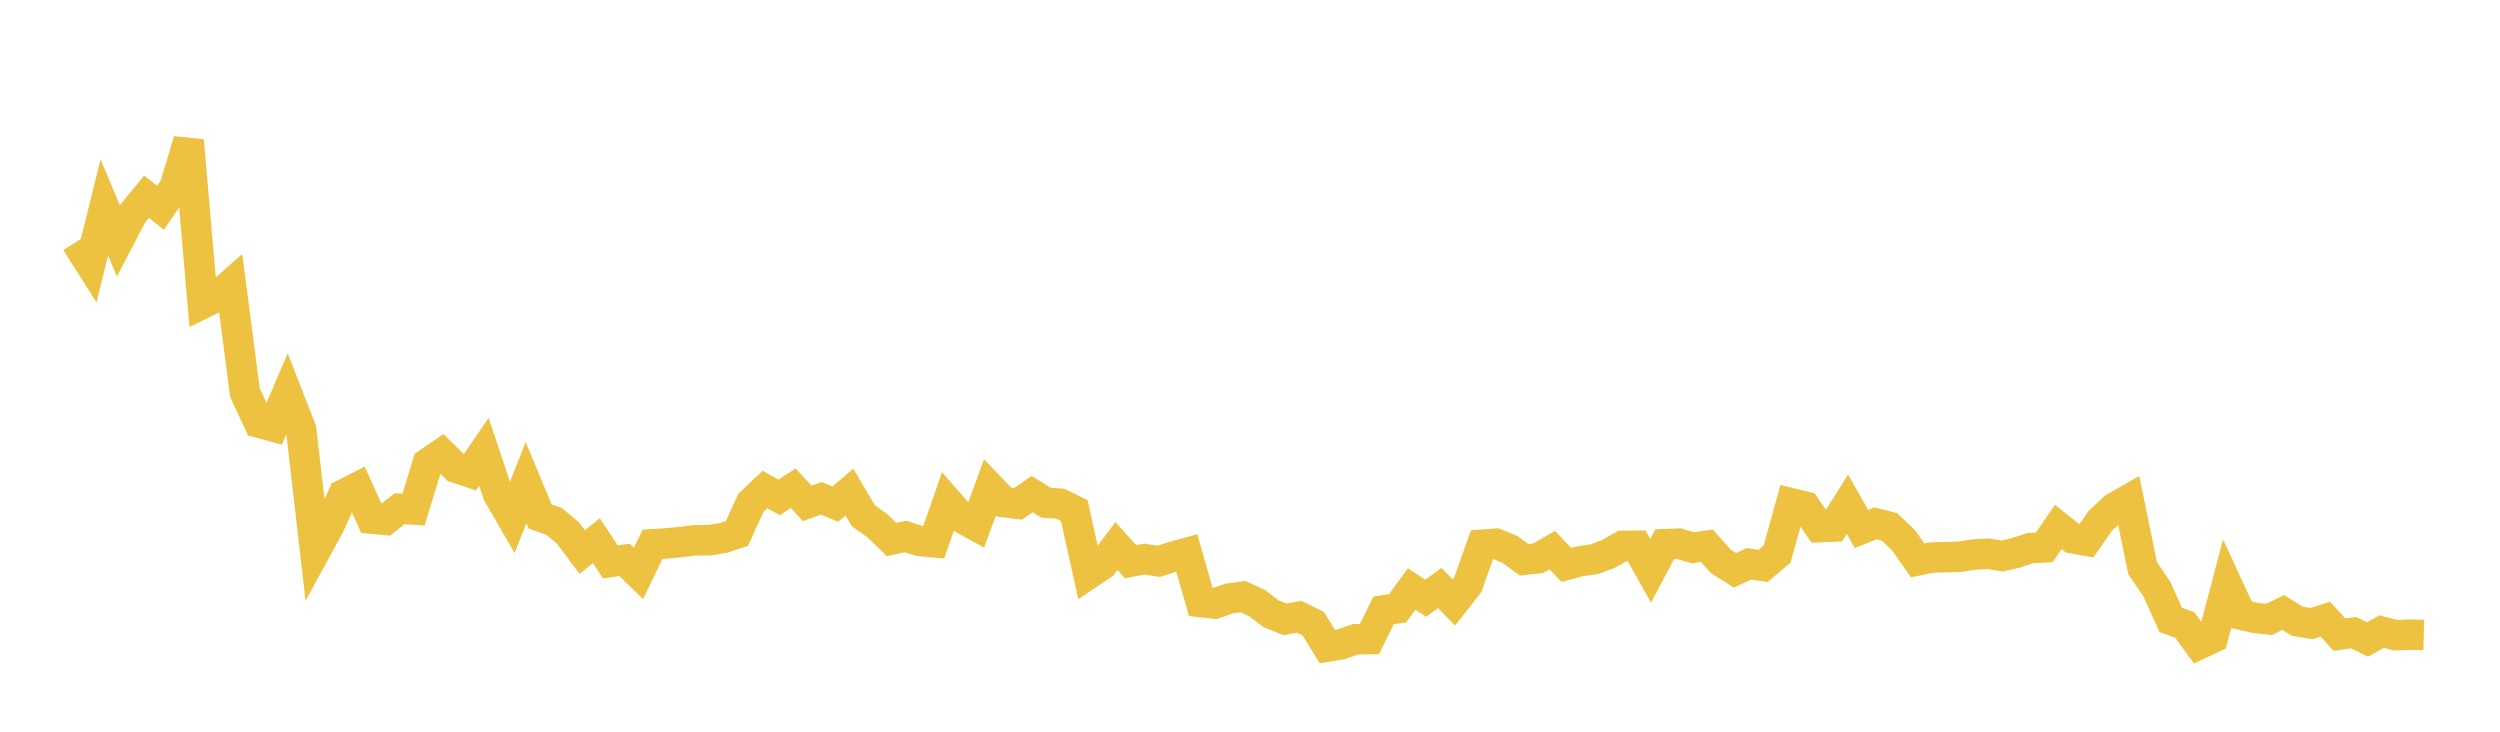<svg width="164" height="48" xmlns="http://www.w3.org/2000/svg" xmlns:xlink="http://www.w3.org/1999/xlink"><path fill="none" stroke="rgb(237,194,64)" stroke-width="2" d="M5,15.867L5.922,17.325L6.844,13.612L7.766,15.796L8.689,14.035L9.611,12.907L10.533,13.625L11.455,12.274L12.377,9.218L13.299,19.911L14.222,19.457L15.144,18.649L16.066,25.754L16.988,27.727L17.91,27.979L18.832,25.816L19.754,28.173L20.677,36.169L21.599,34.481L22.521,32.442L23.443,31.975L24.365,34.018L25.287,34.106L26.21,33.373L27.132,33.425L28.054,30.392L28.976,29.764L29.898,30.673L30.82,30.984L31.743,29.636L32.665,32.4L33.587,33.989L34.509,31.659L35.431,33.877L36.353,34.208L37.275,34.982L38.198,36.215L39.12,35.467L40.042,36.863L40.964,36.724L41.886,37.616L42.808,35.702L43.731,35.647L44.653,35.557L45.575,35.443L46.497,35.441L47.419,35.3L48.341,34.995L49.263,32.981L50.186,32.114L51.108,32.63L52.03,32.029L52.952,33.022L53.874,32.692L54.796,33.069L55.719,32.281L56.641,33.841L57.563,34.494L58.485,35.393L59.407,35.194L60.329,35.49L61.251,35.572L62.174,32.927L63.096,33.978L64.018,34.487L64.94,31.977L65.862,32.937L66.784,33.052L67.707,32.412L68.629,32.979L69.551,33.043L70.473,33.496L71.395,37.661L72.317,37.043L73.24,35.819L74.162,36.848L75.084,36.673L76.006,36.825L76.928,36.524L77.85,36.271L78.772,39.492L79.695,39.595L80.617,39.266L81.539,39.138L82.461,39.561L83.383,40.264L84.305,40.632L85.228,40.46L86.15,40.915L87.072,42.415L87.994,42.262L88.916,41.938L89.838,41.924L90.76,40.042L91.683,39.903L92.605,38.637L93.527,39.243L94.449,38.573L95.371,39.521L96.293,38.345L97.216,35.734L98.138,35.666L99.06,36.046L99.982,36.722L100.904,36.619L101.826,36.086L102.749,37.056L103.671,36.817L104.593,36.68L105.515,36.338L106.437,35.812L107.359,35.8L108.281,37.445L109.204,35.699L110.126,35.662L111.048,35.933L111.97,35.801L112.892,36.83L113.814,37.412L114.737,36.985L115.659,37.123L116.581,36.34L117.503,33.014L118.425,33.237L119.347,34.579L120.269,34.543L121.192,33.078L122.114,34.7L123.036,34.332L123.958,34.567L124.88,35.454L125.802,36.763L126.725,36.573L127.647,36.547L128.569,36.519L129.491,36.379L130.413,36.326L131.335,36.475L132.257,36.26L133.18,35.955L134.102,35.91L135.024,34.566L135.946,35.306L136.868,35.472L137.79,34.156L138.713,33.298L139.635,32.774L140.557,37.279L141.479,38.625L142.401,40.664L143.323,40.998L144.246,42.266L145.168,41.833L146.09,38.327L147.012,40.322L147.934,40.532L148.856,40.633L149.778,40.179L150.701,40.753L151.623,40.906L152.545,40.62L153.467,41.63L154.389,41.501L155.311,41.95L156.234,41.433L157.156,41.672L158.078,41.63L159,41.651"></path></svg>